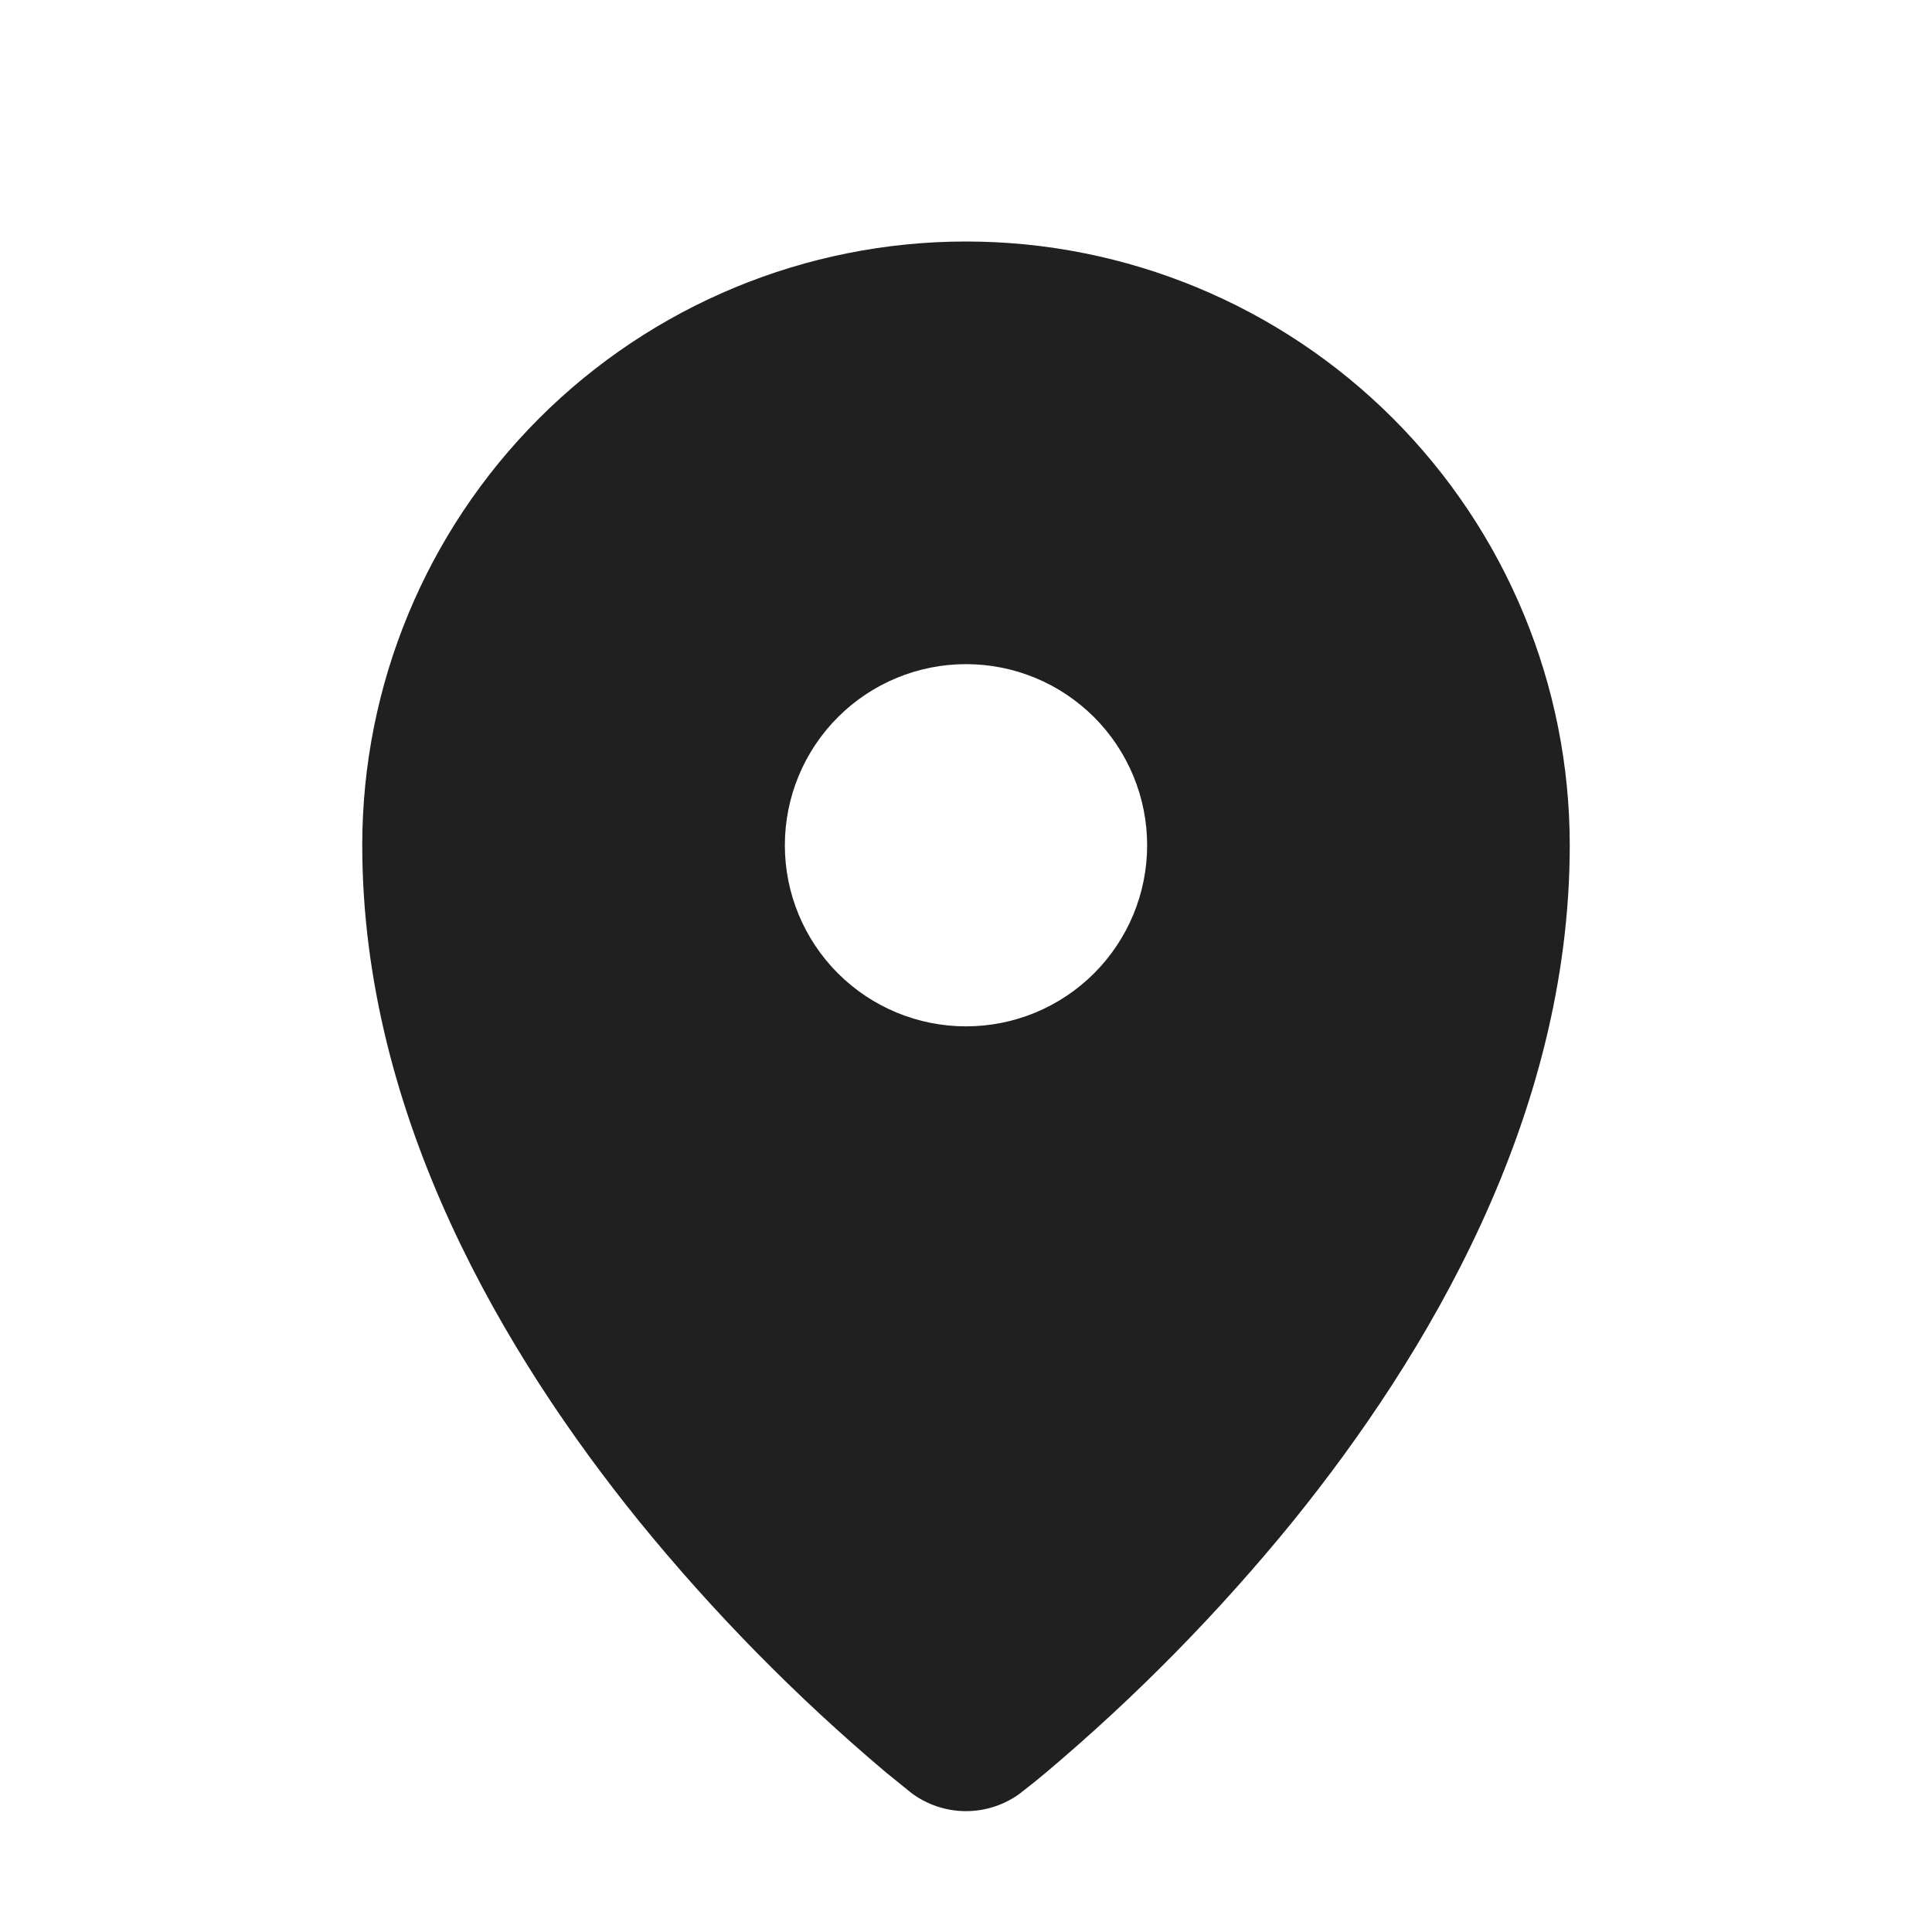 <?xml version="1.0" encoding="UTF-8"?> <svg xmlns="http://www.w3.org/2000/svg" width="58" height="58" viewBox="0 0 58 58" fill="none"><path fill-rule="evenodd" clip-rule="evenodd" d="M27.329 53.799L27.34 53.809L27.347 53.817C27.823 54.177 28.403 54.372 29 54.372C29.597 54.372 30.177 54.177 30.653 53.817L30.66 53.809L30.671 53.799L30.715 53.766C30.948 53.586 31.178 53.401 31.403 53.211C34.106 50.933 36.589 48.406 38.82 45.664C42.811 40.727 47.125 33.549 47.125 25.375C47.125 20.568 45.215 15.958 41.816 12.559C38.417 9.16 33.807 7.25 29 7.25C24.193 7.25 19.583 9.16 16.184 12.559C12.785 15.958 10.875 20.568 10.875 25.375C10.875 33.549 15.189 40.727 19.183 45.664C21.414 48.406 23.898 50.933 26.6 53.211L27.285 53.766L27.329 53.799ZM29 30.812C29.714 30.812 30.421 30.672 31.081 30.399C31.741 30.125 32.34 29.725 32.845 29.22C33.35 28.715 33.75 28.116 34.024 27.456C34.297 26.796 34.438 26.089 34.438 25.375C34.438 24.661 34.297 23.954 34.024 23.294C33.75 22.634 33.35 22.035 32.845 21.53C32.34 21.025 31.741 20.625 31.081 20.351C30.421 20.078 29.714 19.938 29 19.938C27.558 19.938 26.175 20.51 25.155 21.53C24.135 22.55 23.562 23.933 23.562 25.375C23.562 26.817 24.135 28.2 25.155 29.22C26.175 30.24 27.558 30.812 29 30.812Z" fill="#202020"></path></svg> 